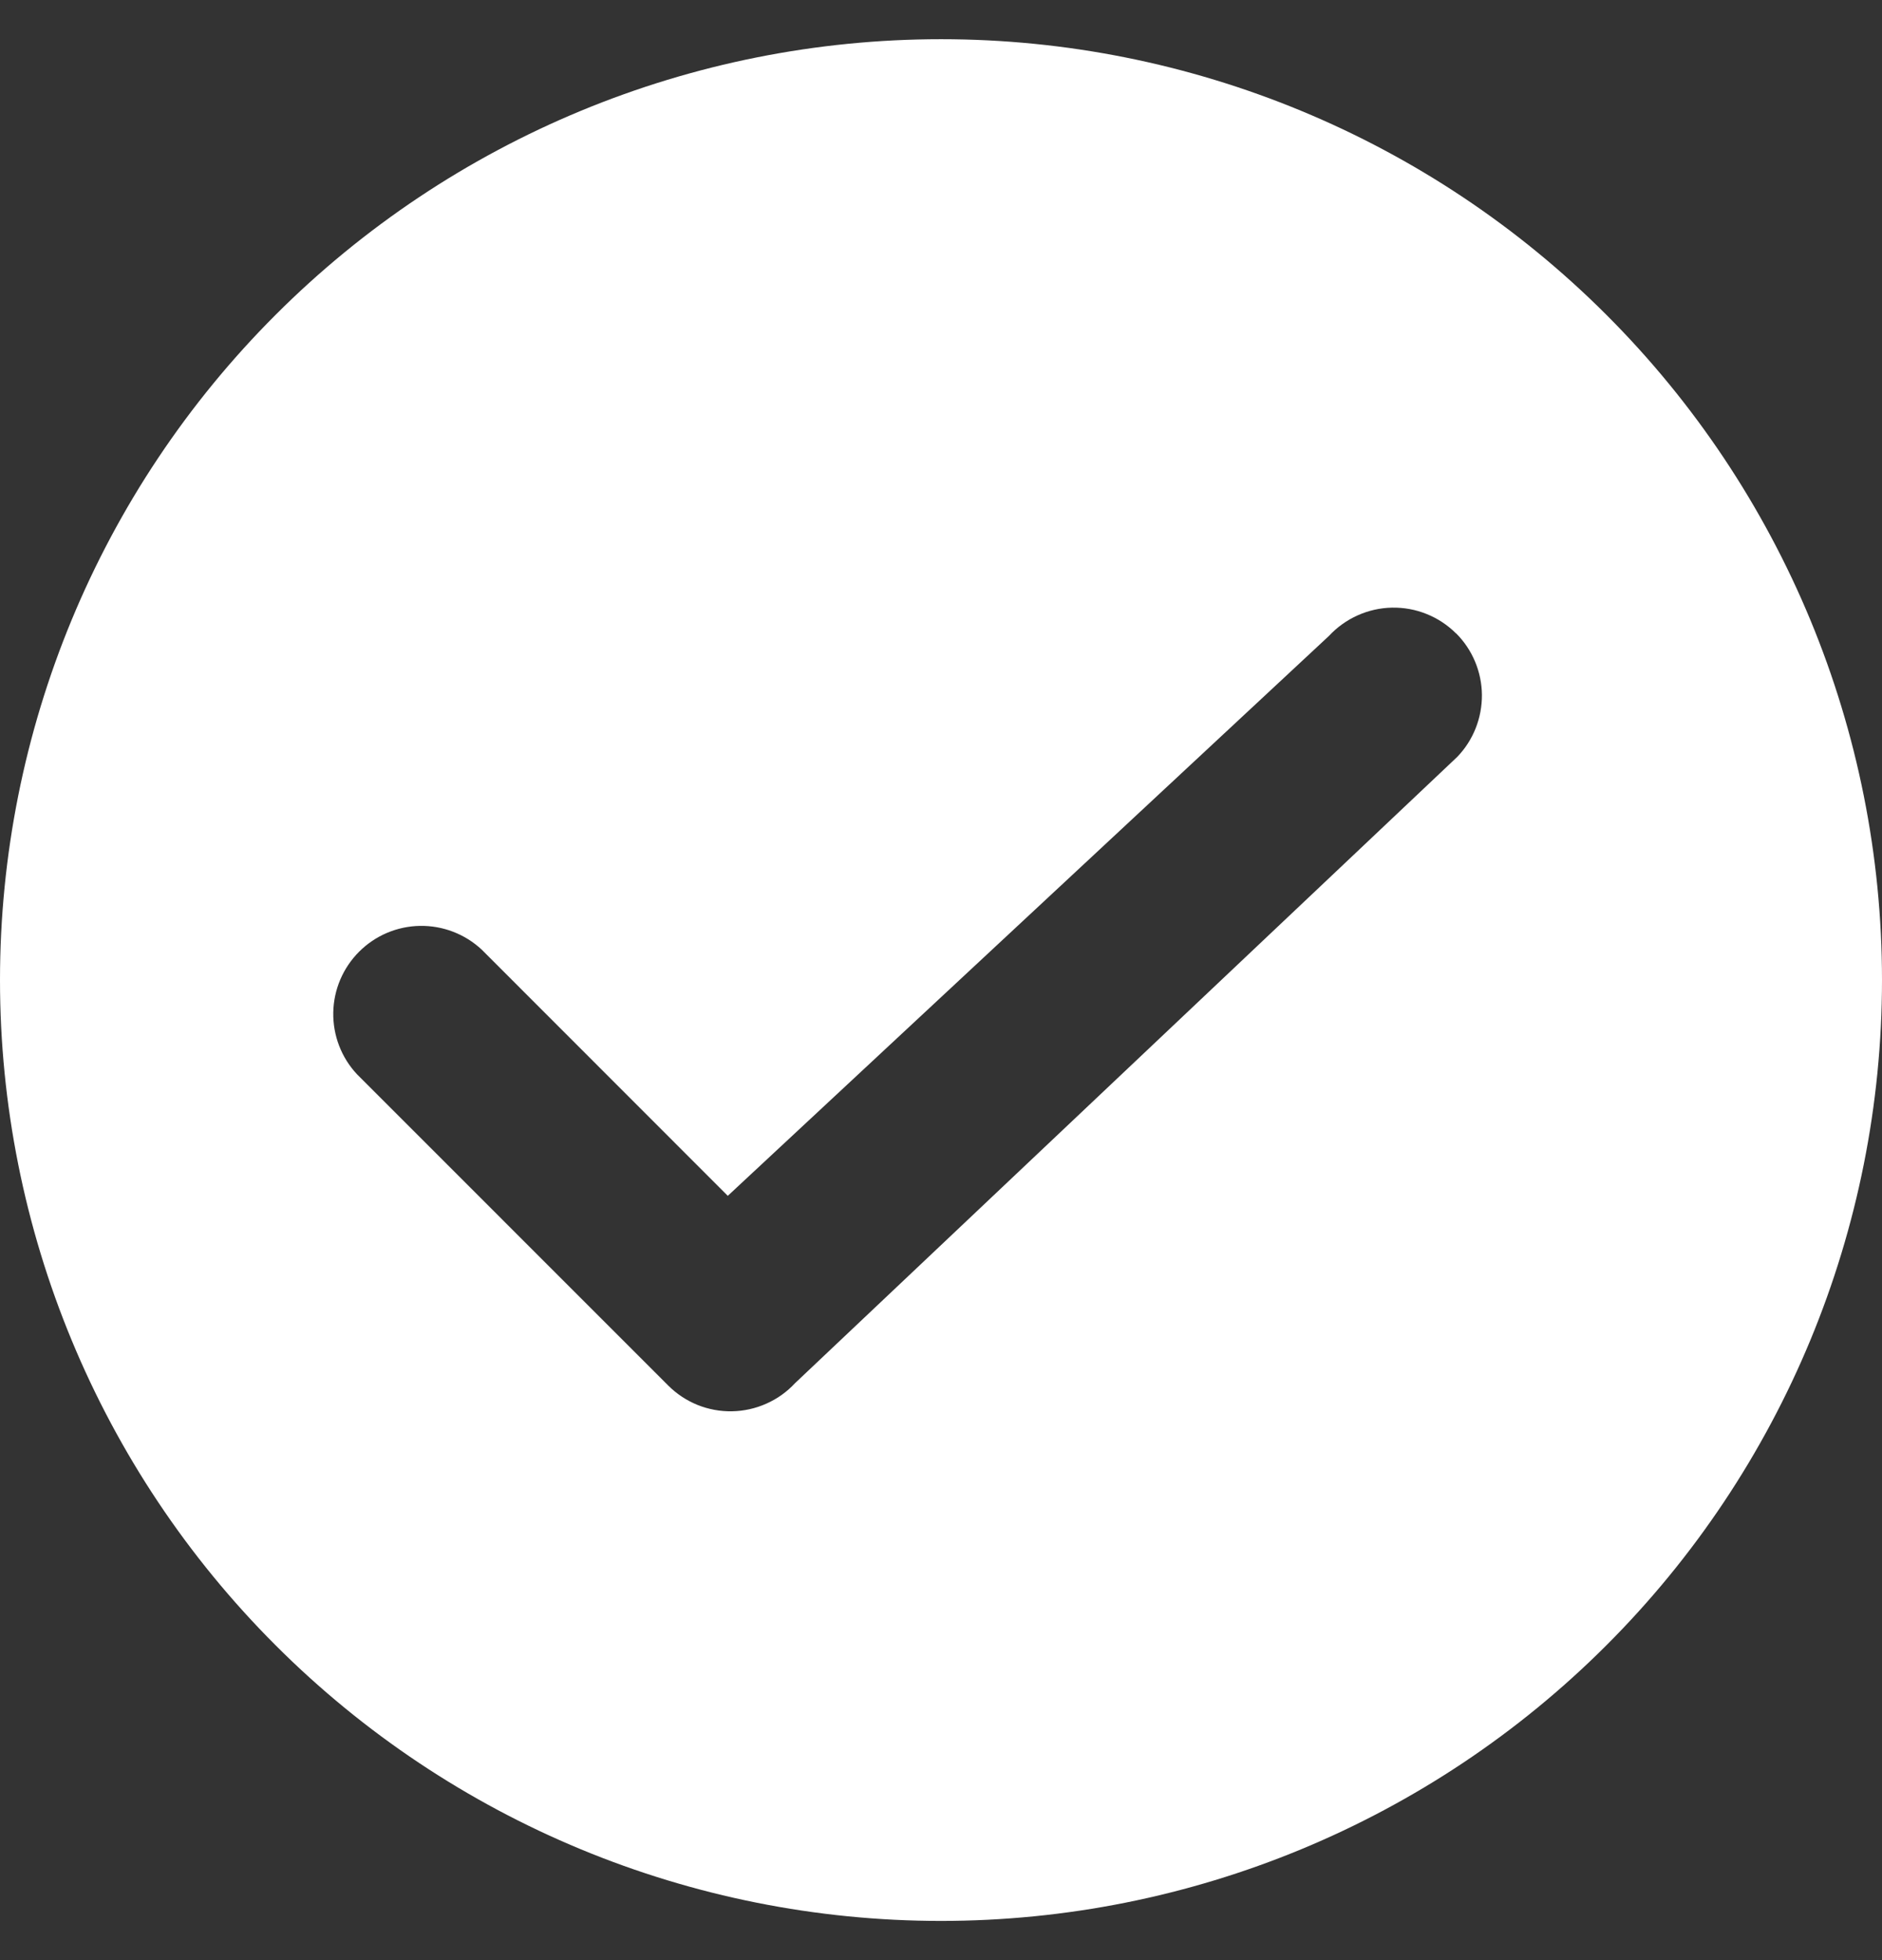 <svg width="24" height="25" viewBox="0 0 24 25" fill="none" xmlns="http://www.w3.org/2000/svg">
<rect x="0" y="0" width="24" height="25" fill="#333333" stroke="none"/>
<g clip-path="url(#clip0_1757_4470)">
<path d="M24 12.5C24 15.683 22.736 18.735 20.485 20.985C18.235 23.236 15.183 24.5 12 24.5C8.817 24.5 5.765 23.236 3.515 20.985C1.264 18.735 0 15.683 0 12.5C0 9.317 1.264 6.265 3.515 4.015C5.765 1.764 8.817 0.5 12 0.5C15.183 0.5 18.235 1.764 20.485 4.015C22.736 6.265 24 9.317 24 12.5ZM18.567 8.078C18.46 7.971 18.332 7.887 18.192 7.831C18.052 7.774 17.901 7.747 17.75 7.75C17.599 7.753 17.45 7.787 17.312 7.849C17.174 7.911 17.05 8 16.947 8.111L9.281 15.252L6.142 12.111C5.928 11.912 5.646 11.804 5.355 11.809C5.064 11.814 4.785 11.932 4.579 12.139C4.373 12.345 4.255 12.623 4.25 12.914C4.245 13.206 4.353 13.488 4.552 13.701L8.521 17.671C8.628 17.778 8.755 17.862 8.895 17.919C9.035 17.975 9.185 18.003 9.336 18C9.487 17.997 9.636 17.964 9.774 17.902C9.912 17.841 10.036 17.752 10.139 17.641L18.584 9.653C18.788 9.441 18.9 9.157 18.898 8.862C18.895 8.568 18.777 8.286 18.569 8.078H18.567Z" fill="white"/>
</g>
<defs>
<clipPath id="clip0_1757_4470">
<rect width="24" height="24" fill="white" transform="translate(0 0.5)"/>
</clipPath>
</defs>
</svg>
